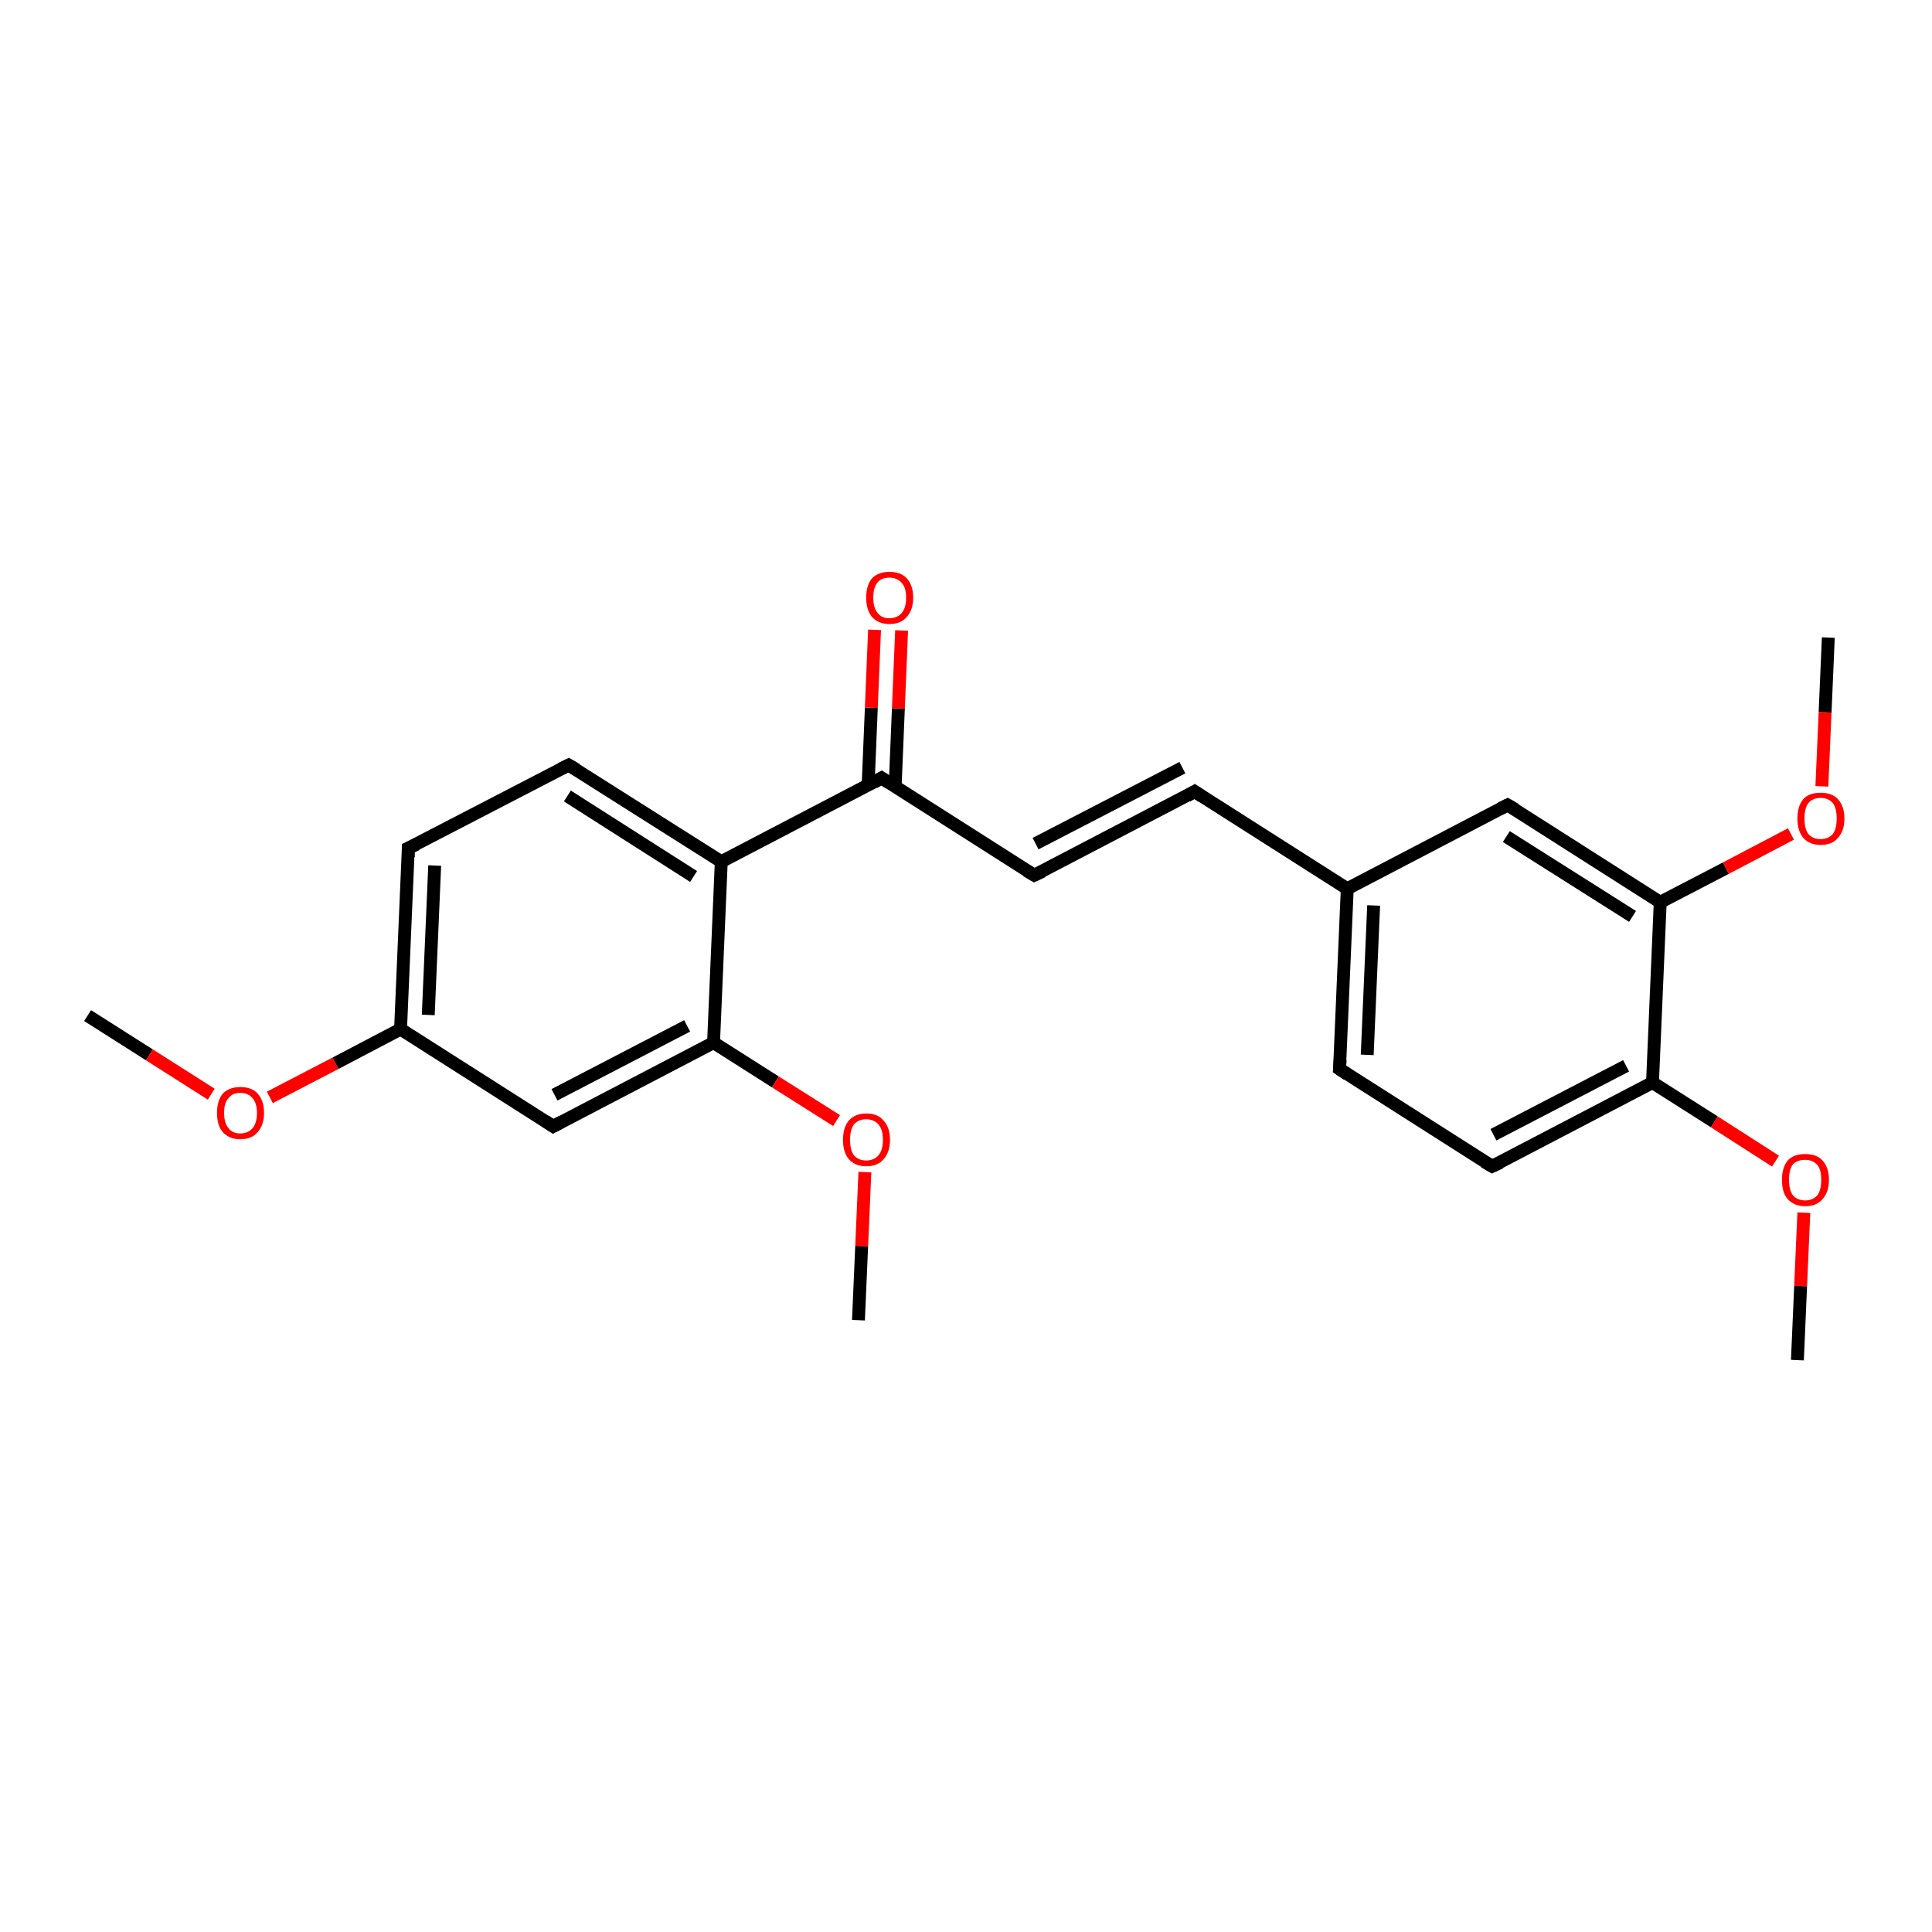<?xml version='1.0' encoding='iso-8859-1'?>
<svg version='1.1' baseProfile='full'
              xmlns='http://www.w3.org/2000/svg'
                      xmlns:rdkit='http://www.rdkit.org/xml'
                      xmlns:xlink='http://www.w3.org/1999/xlink'
                  xml:space='preserve'
width='300px' height='300px' viewBox='0 0 300 300'>
<!-- END OF HEADER -->
<rect style='opacity:1.0;fill:#FFFFFF;stroke:none' width='300.0' height='300.0' x='0.0' y='0.0'> </rect>
<path class='bond-0 atom-0 atom-1' d='M 13.6,157.7 L 23.2,163.8' style='fill:none;fill-rule:evenodd;stroke:#000000;stroke-width:2.0px;stroke-linecap:butt;stroke-linejoin:miter;stroke-opacity:1' />
<path class='bond-0 atom-0 atom-1' d='M 23.2,163.8 L 32.8,169.9' style='fill:none;fill-rule:evenodd;stroke:#FF0000;stroke-width:2.0px;stroke-linecap:butt;stroke-linejoin:miter;stroke-opacity:1' />
<path class='bond-1 atom-1 atom-2' d='M 41.9,170.4 L 52.1,165.1' style='fill:none;fill-rule:evenodd;stroke:#FF0000;stroke-width:2.0px;stroke-linecap:butt;stroke-linejoin:miter;stroke-opacity:1' />
<path class='bond-1 atom-1 atom-2' d='M 52.1,165.1 L 62.2,159.8' style='fill:none;fill-rule:evenodd;stroke:#000000;stroke-width:2.0px;stroke-linecap:butt;stroke-linejoin:miter;stroke-opacity:1' />
<path class='bond-2 atom-2 atom-3' d='M 62.2,159.8 L 63.4,131.7' style='fill:none;fill-rule:evenodd;stroke:#000000;stroke-width:2.0px;stroke-linecap:butt;stroke-linejoin:miter;stroke-opacity:1' />
<path class='bond-2 atom-2 atom-3' d='M 66.5,157.6 L 67.5,134.4' style='fill:none;fill-rule:evenodd;stroke:#000000;stroke-width:2.0px;stroke-linecap:butt;stroke-linejoin:miter;stroke-opacity:1' />
<path class='bond-3 atom-3 atom-4' d='M 63.4,131.7 L 88.3,118.8' style='fill:none;fill-rule:evenodd;stroke:#000000;stroke-width:2.0px;stroke-linecap:butt;stroke-linejoin:miter;stroke-opacity:1' />
<path class='bond-4 atom-4 atom-5' d='M 88.3,118.8 L 112.0,133.8' style='fill:none;fill-rule:evenodd;stroke:#000000;stroke-width:2.0px;stroke-linecap:butt;stroke-linejoin:miter;stroke-opacity:1' />
<path class='bond-4 atom-4 atom-5' d='M 88.1,123.6 L 107.7,136.1' style='fill:none;fill-rule:evenodd;stroke:#000000;stroke-width:2.0px;stroke-linecap:butt;stroke-linejoin:miter;stroke-opacity:1' />
<path class='bond-5 atom-5 atom-6' d='M 112.0,133.8 L 136.9,120.8' style='fill:none;fill-rule:evenodd;stroke:#000000;stroke-width:2.0px;stroke-linecap:butt;stroke-linejoin:miter;stroke-opacity:1' />
<path class='bond-6 atom-6 atom-7' d='M 139.0,122.1 L 139.5,110.0' style='fill:none;fill-rule:evenodd;stroke:#000000;stroke-width:2.0px;stroke-linecap:butt;stroke-linejoin:miter;stroke-opacity:1' />
<path class='bond-6 atom-6 atom-7' d='M 139.5,110.0 L 140.0,97.9' style='fill:none;fill-rule:evenodd;stroke:#FF0000;stroke-width:2.0px;stroke-linecap:butt;stroke-linejoin:miter;stroke-opacity:1' />
<path class='bond-6 atom-6 atom-7' d='M 134.8,122.0 L 135.3,109.9' style='fill:none;fill-rule:evenodd;stroke:#000000;stroke-width:2.0px;stroke-linecap:butt;stroke-linejoin:miter;stroke-opacity:1' />
<path class='bond-6 atom-6 atom-7' d='M 135.3,109.9 L 135.8,97.8' style='fill:none;fill-rule:evenodd;stroke:#FF0000;stroke-width:2.0px;stroke-linecap:butt;stroke-linejoin:miter;stroke-opacity:1' />
<path class='bond-7 atom-6 atom-8' d='M 136.9,120.8 L 160.6,135.9' style='fill:none;fill-rule:evenodd;stroke:#000000;stroke-width:2.0px;stroke-linecap:butt;stroke-linejoin:miter;stroke-opacity:1' />
<path class='bond-8 atom-8 atom-9' d='M 160.6,135.9 L 185.5,122.9' style='fill:none;fill-rule:evenodd;stroke:#000000;stroke-width:2.0px;stroke-linecap:butt;stroke-linejoin:miter;stroke-opacity:1' />
<path class='bond-8 atom-8 atom-9' d='M 160.8,131.0 L 183.6,119.2' style='fill:none;fill-rule:evenodd;stroke:#000000;stroke-width:2.0px;stroke-linecap:butt;stroke-linejoin:miter;stroke-opacity:1' />
<path class='bond-9 atom-9 atom-10' d='M 185.5,122.9 L 209.2,138.0' style='fill:none;fill-rule:evenodd;stroke:#000000;stroke-width:2.0px;stroke-linecap:butt;stroke-linejoin:miter;stroke-opacity:1' />
<path class='bond-10 atom-10 atom-11' d='M 209.2,138.0 L 208.0,166.0' style='fill:none;fill-rule:evenodd;stroke:#000000;stroke-width:2.0px;stroke-linecap:butt;stroke-linejoin:miter;stroke-opacity:1' />
<path class='bond-10 atom-10 atom-11' d='M 213.3,140.6 L 212.3,163.8' style='fill:none;fill-rule:evenodd;stroke:#000000;stroke-width:2.0px;stroke-linecap:butt;stroke-linejoin:miter;stroke-opacity:1' />
<path class='bond-11 atom-11 atom-12' d='M 208.0,166.0 L 231.7,181.1' style='fill:none;fill-rule:evenodd;stroke:#000000;stroke-width:2.0px;stroke-linecap:butt;stroke-linejoin:miter;stroke-opacity:1' />
<path class='bond-12 atom-12 atom-13' d='M 231.7,181.1 L 256.6,168.1' style='fill:none;fill-rule:evenodd;stroke:#000000;stroke-width:2.0px;stroke-linecap:butt;stroke-linejoin:miter;stroke-opacity:1' />
<path class='bond-12 atom-12 atom-13' d='M 231.9,176.2 L 252.5,165.5' style='fill:none;fill-rule:evenodd;stroke:#000000;stroke-width:2.0px;stroke-linecap:butt;stroke-linejoin:miter;stroke-opacity:1' />
<path class='bond-13 atom-13 atom-14' d='M 256.6,168.1 L 266.2,174.2' style='fill:none;fill-rule:evenodd;stroke:#000000;stroke-width:2.0px;stroke-linecap:butt;stroke-linejoin:miter;stroke-opacity:1' />
<path class='bond-13 atom-13 atom-14' d='M 266.2,174.2 L 275.7,180.3' style='fill:none;fill-rule:evenodd;stroke:#FF0000;stroke-width:2.0px;stroke-linecap:butt;stroke-linejoin:miter;stroke-opacity:1' />
<path class='bond-14 atom-14 atom-15' d='M 280.1,188.3 L 279.6,199.7' style='fill:none;fill-rule:evenodd;stroke:#FF0000;stroke-width:2.0px;stroke-linecap:butt;stroke-linejoin:miter;stroke-opacity:1' />
<path class='bond-14 atom-14 atom-15' d='M 279.6,199.7 L 279.1,211.2' style='fill:none;fill-rule:evenodd;stroke:#000000;stroke-width:2.0px;stroke-linecap:butt;stroke-linejoin:miter;stroke-opacity:1' />
<path class='bond-15 atom-13 atom-16' d='M 256.6,168.1 L 257.8,140.1' style='fill:none;fill-rule:evenodd;stroke:#000000;stroke-width:2.0px;stroke-linecap:butt;stroke-linejoin:miter;stroke-opacity:1' />
<path class='bond-16 atom-16 atom-17' d='M 257.8,140.1 L 268.0,134.8' style='fill:none;fill-rule:evenodd;stroke:#000000;stroke-width:2.0px;stroke-linecap:butt;stroke-linejoin:miter;stroke-opacity:1' />
<path class='bond-16 atom-16 atom-17' d='M 268.0,134.8 L 278.1,129.5' style='fill:none;fill-rule:evenodd;stroke:#FF0000;stroke-width:2.0px;stroke-linecap:butt;stroke-linejoin:miter;stroke-opacity:1' />
<path class='bond-17 atom-17 atom-18' d='M 282.9,122.1 L 283.4,110.6' style='fill:none;fill-rule:evenodd;stroke:#FF0000;stroke-width:2.0px;stroke-linecap:butt;stroke-linejoin:miter;stroke-opacity:1' />
<path class='bond-17 atom-17 atom-18' d='M 283.4,110.6 L 283.9,99.0' style='fill:none;fill-rule:evenodd;stroke:#000000;stroke-width:2.0px;stroke-linecap:butt;stroke-linejoin:miter;stroke-opacity:1' />
<path class='bond-18 atom-16 atom-19' d='M 257.8,140.1 L 234.1,125.0' style='fill:none;fill-rule:evenodd;stroke:#000000;stroke-width:2.0px;stroke-linecap:butt;stroke-linejoin:miter;stroke-opacity:1' />
<path class='bond-18 atom-16 atom-19' d='M 253.5,142.3 L 233.9,129.9' style='fill:none;fill-rule:evenodd;stroke:#000000;stroke-width:2.0px;stroke-linecap:butt;stroke-linejoin:miter;stroke-opacity:1' />
<path class='bond-19 atom-5 atom-20' d='M 112.0,133.8 L 110.8,161.9' style='fill:none;fill-rule:evenodd;stroke:#000000;stroke-width:2.0px;stroke-linecap:butt;stroke-linejoin:miter;stroke-opacity:1' />
<path class='bond-20 atom-20 atom-21' d='M 110.8,161.9 L 120.4,168.0' style='fill:none;fill-rule:evenodd;stroke:#000000;stroke-width:2.0px;stroke-linecap:butt;stroke-linejoin:miter;stroke-opacity:1' />
<path class='bond-20 atom-20 atom-21' d='M 120.4,168.0 L 129.9,174.0' style='fill:none;fill-rule:evenodd;stroke:#FF0000;stroke-width:2.0px;stroke-linecap:butt;stroke-linejoin:miter;stroke-opacity:1' />
<path class='bond-21 atom-21 atom-22' d='M 134.3,182.0 L 133.8,193.5' style='fill:none;fill-rule:evenodd;stroke:#FF0000;stroke-width:2.0px;stroke-linecap:butt;stroke-linejoin:miter;stroke-opacity:1' />
<path class='bond-21 atom-21 atom-22' d='M 133.8,193.5 L 133.3,205.0' style='fill:none;fill-rule:evenodd;stroke:#000000;stroke-width:2.0px;stroke-linecap:butt;stroke-linejoin:miter;stroke-opacity:1' />
<path class='bond-22 atom-20 atom-23' d='M 110.8,161.9 L 85.9,174.9' style='fill:none;fill-rule:evenodd;stroke:#000000;stroke-width:2.0px;stroke-linecap:butt;stroke-linejoin:miter;stroke-opacity:1' />
<path class='bond-22 atom-20 atom-23' d='M 106.7,159.3 L 86.1,170.0' style='fill:none;fill-rule:evenodd;stroke:#000000;stroke-width:2.0px;stroke-linecap:butt;stroke-linejoin:miter;stroke-opacity:1' />
<path class='bond-23 atom-23 atom-2' d='M 85.9,174.9 L 62.2,159.8' style='fill:none;fill-rule:evenodd;stroke:#000000;stroke-width:2.0px;stroke-linecap:butt;stroke-linejoin:miter;stroke-opacity:1' />
<path class='bond-24 atom-19 atom-10' d='M 234.1,125.0 L 209.2,138.0' style='fill:none;fill-rule:evenodd;stroke:#000000;stroke-width:2.0px;stroke-linecap:butt;stroke-linejoin:miter;stroke-opacity:1' />
<path d='M 63.4,133.1 L 63.4,131.7 L 64.7,131.1' style='fill:none;stroke:#000000;stroke-width:2.0px;stroke-linecap:butt;stroke-linejoin:miter;stroke-opacity:1;' />
<path d='M 87.1,119.4 L 88.3,118.8 L 89.5,119.5' style='fill:none;stroke:#000000;stroke-width:2.0px;stroke-linecap:butt;stroke-linejoin:miter;stroke-opacity:1;' />
<path d='M 135.7,121.5 L 136.9,120.8 L 138.1,121.6' style='fill:none;stroke:#000000;stroke-width:2.0px;stroke-linecap:butt;stroke-linejoin:miter;stroke-opacity:1;' />
<path d='M 159.4,135.2 L 160.6,135.9 L 161.9,135.3' style='fill:none;stroke:#000000;stroke-width:2.0px;stroke-linecap:butt;stroke-linejoin:miter;stroke-opacity:1;' />
<path d='M 184.3,123.6 L 185.5,122.9 L 186.7,123.7' style='fill:none;stroke:#000000;stroke-width:2.0px;stroke-linecap:butt;stroke-linejoin:miter;stroke-opacity:1;' />
<path d='M 208.1,164.6 L 208.0,166.0 L 209.2,166.8' style='fill:none;stroke:#000000;stroke-width:2.0px;stroke-linecap:butt;stroke-linejoin:miter;stroke-opacity:1;' />
<path d='M 230.5,180.4 L 231.7,181.1 L 233.0,180.5' style='fill:none;stroke:#000000;stroke-width:2.0px;stroke-linecap:butt;stroke-linejoin:miter;stroke-opacity:1;' />
<path d='M 235.3,125.7 L 234.1,125.0 L 232.9,125.6' style='fill:none;stroke:#000000;stroke-width:2.0px;stroke-linecap:butt;stroke-linejoin:miter;stroke-opacity:1;' />
<path d='M 87.2,174.2 L 85.9,174.9 L 84.7,174.1' style='fill:none;stroke:#000000;stroke-width:2.0px;stroke-linecap:butt;stroke-linejoin:miter;stroke-opacity:1;' />
<path class='atom-1' d='M 33.7 172.8
Q 33.7 170.9, 34.6 169.8
Q 35.6 168.8, 37.3 168.8
Q 39.1 168.8, 40.0 169.8
Q 41.0 170.9, 41.0 172.8
Q 41.0 174.7, 40.0 175.8
Q 39.1 176.9, 37.3 176.9
Q 35.6 176.9, 34.6 175.8
Q 33.7 174.8, 33.7 172.8
M 37.3 176.0
Q 38.5 176.0, 39.2 175.2
Q 39.9 174.4, 39.9 172.8
Q 39.9 171.3, 39.2 170.5
Q 38.5 169.7, 37.3 169.7
Q 36.1 169.7, 35.5 170.5
Q 34.8 171.2, 34.8 172.8
Q 34.8 174.4, 35.5 175.2
Q 36.1 176.0, 37.3 176.0
' fill='#FF0000'/>
<path class='atom-7' d='M 134.5 92.8
Q 134.5 90.9, 135.4 89.8
Q 136.4 88.8, 138.1 88.8
Q 139.9 88.8, 140.8 89.8
Q 141.8 90.9, 141.8 92.8
Q 141.8 94.7, 140.8 95.8
Q 139.9 96.9, 138.1 96.9
Q 136.4 96.9, 135.4 95.8
Q 134.5 94.7, 134.5 92.8
M 138.1 96.0
Q 139.3 96.0, 140.0 95.2
Q 140.7 94.4, 140.7 92.8
Q 140.7 91.2, 140.0 90.5
Q 139.3 89.7, 138.1 89.7
Q 136.9 89.7, 136.3 90.4
Q 135.6 91.2, 135.6 92.8
Q 135.6 94.4, 136.3 95.2
Q 136.9 96.0, 138.1 96.0
' fill='#FF0000'/>
<path class='atom-14' d='M 276.7 183.2
Q 276.7 181.3, 277.6 180.2
Q 278.5 179.2, 280.3 179.2
Q 282.1 179.2, 283.0 180.2
Q 284.0 181.3, 284.0 183.2
Q 284.0 185.1, 283.0 186.2
Q 282.1 187.3, 280.3 187.3
Q 278.6 187.3, 277.6 186.2
Q 276.7 185.2, 276.7 183.2
M 280.3 186.4
Q 281.5 186.4, 282.2 185.6
Q 282.8 184.8, 282.8 183.2
Q 282.8 181.6, 282.2 180.9
Q 281.5 180.1, 280.3 180.1
Q 279.1 180.1, 278.4 180.8
Q 277.8 181.6, 277.8 183.2
Q 277.8 184.8, 278.4 185.6
Q 279.1 186.4, 280.3 186.4
' fill='#FF0000'/>
<path class='atom-17' d='M 279.1 127.1
Q 279.1 125.2, 280.0 124.1
Q 280.9 123.1, 282.7 123.1
Q 284.5 123.1, 285.4 124.1
Q 286.4 125.2, 286.4 127.1
Q 286.4 129.0, 285.4 130.1
Q 284.5 131.2, 282.7 131.2
Q 281.0 131.2, 280.0 130.1
Q 279.1 129.0, 279.1 127.1
M 282.7 130.3
Q 283.9 130.3, 284.6 129.5
Q 285.2 128.7, 285.2 127.1
Q 285.2 125.5, 284.6 124.7
Q 283.9 123.9, 282.7 123.9
Q 281.5 123.9, 280.8 124.7
Q 280.2 125.5, 280.2 127.1
Q 280.2 128.7, 280.8 129.5
Q 281.5 130.3, 282.7 130.3
' fill='#FF0000'/>
<path class='atom-21' d='M 130.9 177.0
Q 130.9 175.1, 131.8 174.0
Q 132.8 172.9, 134.5 172.9
Q 136.3 172.9, 137.2 174.0
Q 138.2 175.1, 138.2 177.0
Q 138.2 178.9, 137.2 180.0
Q 136.3 181.1, 134.5 181.1
Q 132.8 181.1, 131.8 180.0
Q 130.9 178.9, 130.9 177.0
M 134.5 180.2
Q 135.7 180.2, 136.4 179.4
Q 137.1 178.6, 137.1 177.0
Q 137.1 175.4, 136.4 174.6
Q 135.7 173.8, 134.5 173.8
Q 133.3 173.8, 132.6 174.6
Q 132.0 175.4, 132.0 177.0
Q 132.0 178.6, 132.6 179.4
Q 133.3 180.2, 134.5 180.2
' fill='#FF0000'/>
</svg>
